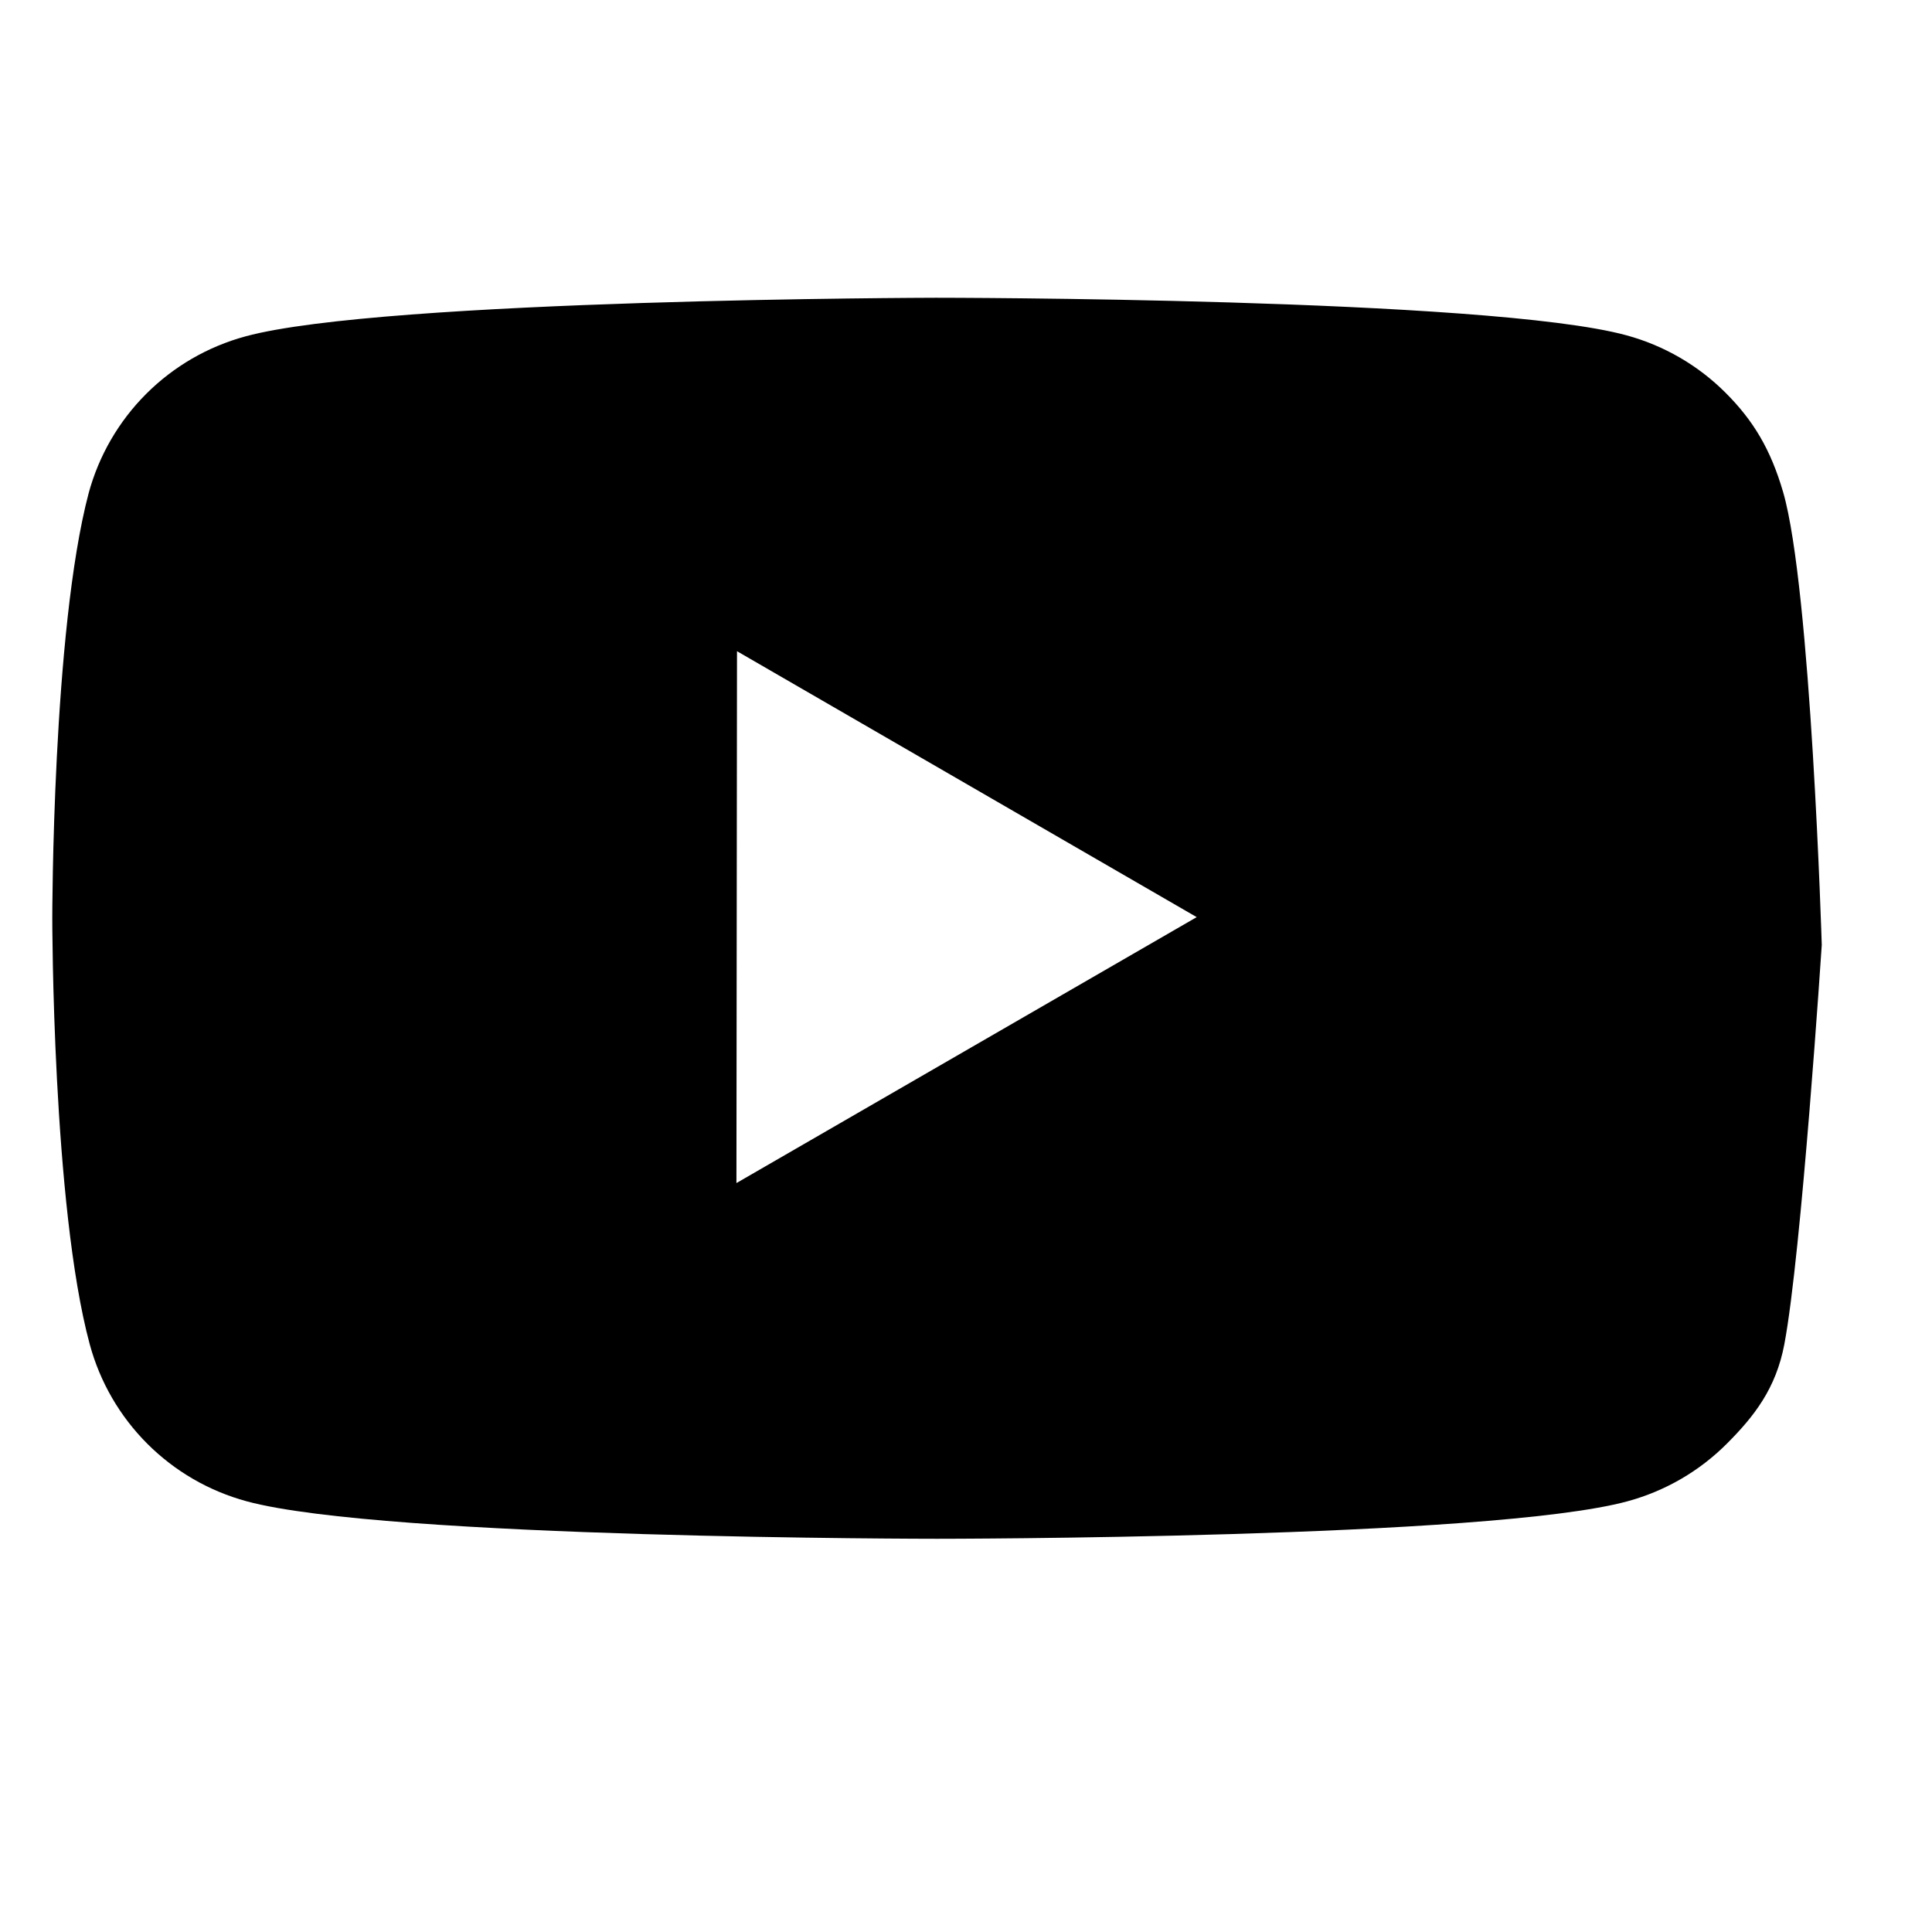 <svg width="1700" height="1700" viewBox="0 0 1700 1700" fill="none" xmlns="http://www.w3.org/2000/svg">
<path d="M1569.01 433.03C1558 395.17 1542.61 369.865 1518.42 345.656C1494.23 321.448 1464.12 303.995 1431.1 295.033C1310.19 262 823.527 262 823.527 262C823.527 262 336.843 262.974 215.908 296.006C182.885 304.969 152.78 322.421 128.586 346.63C104.391 370.839 86.949 400.961 77.992 434.003C46 555.009 46 808 46 808C46 808 46 1060.99 78.989 1182.97C87.946 1216.01 105.388 1246.13 129.583 1270.34C153.778 1294.55 183.882 1312.01 216.905 1320.97C337.816 1354 824.5 1354 824.5 1354C824.5 1354 1311.18 1354 1432.12 1320.99C1465.14 1312.03 1495.25 1294.58 1519.44 1270.37C1543.64 1246.16 1562.67 1221.73 1570.04 1182.99C1585.14 1103.55 1603 831.5 1603 831.5L1492.63 875.437L1053 807L648 1041L648.5 573L1053 807L1492.63 875.437L1603 831.5C1603 831.5 1593.49 517.149 1569.01 433.03Z" fill="black"/>
</svg>
